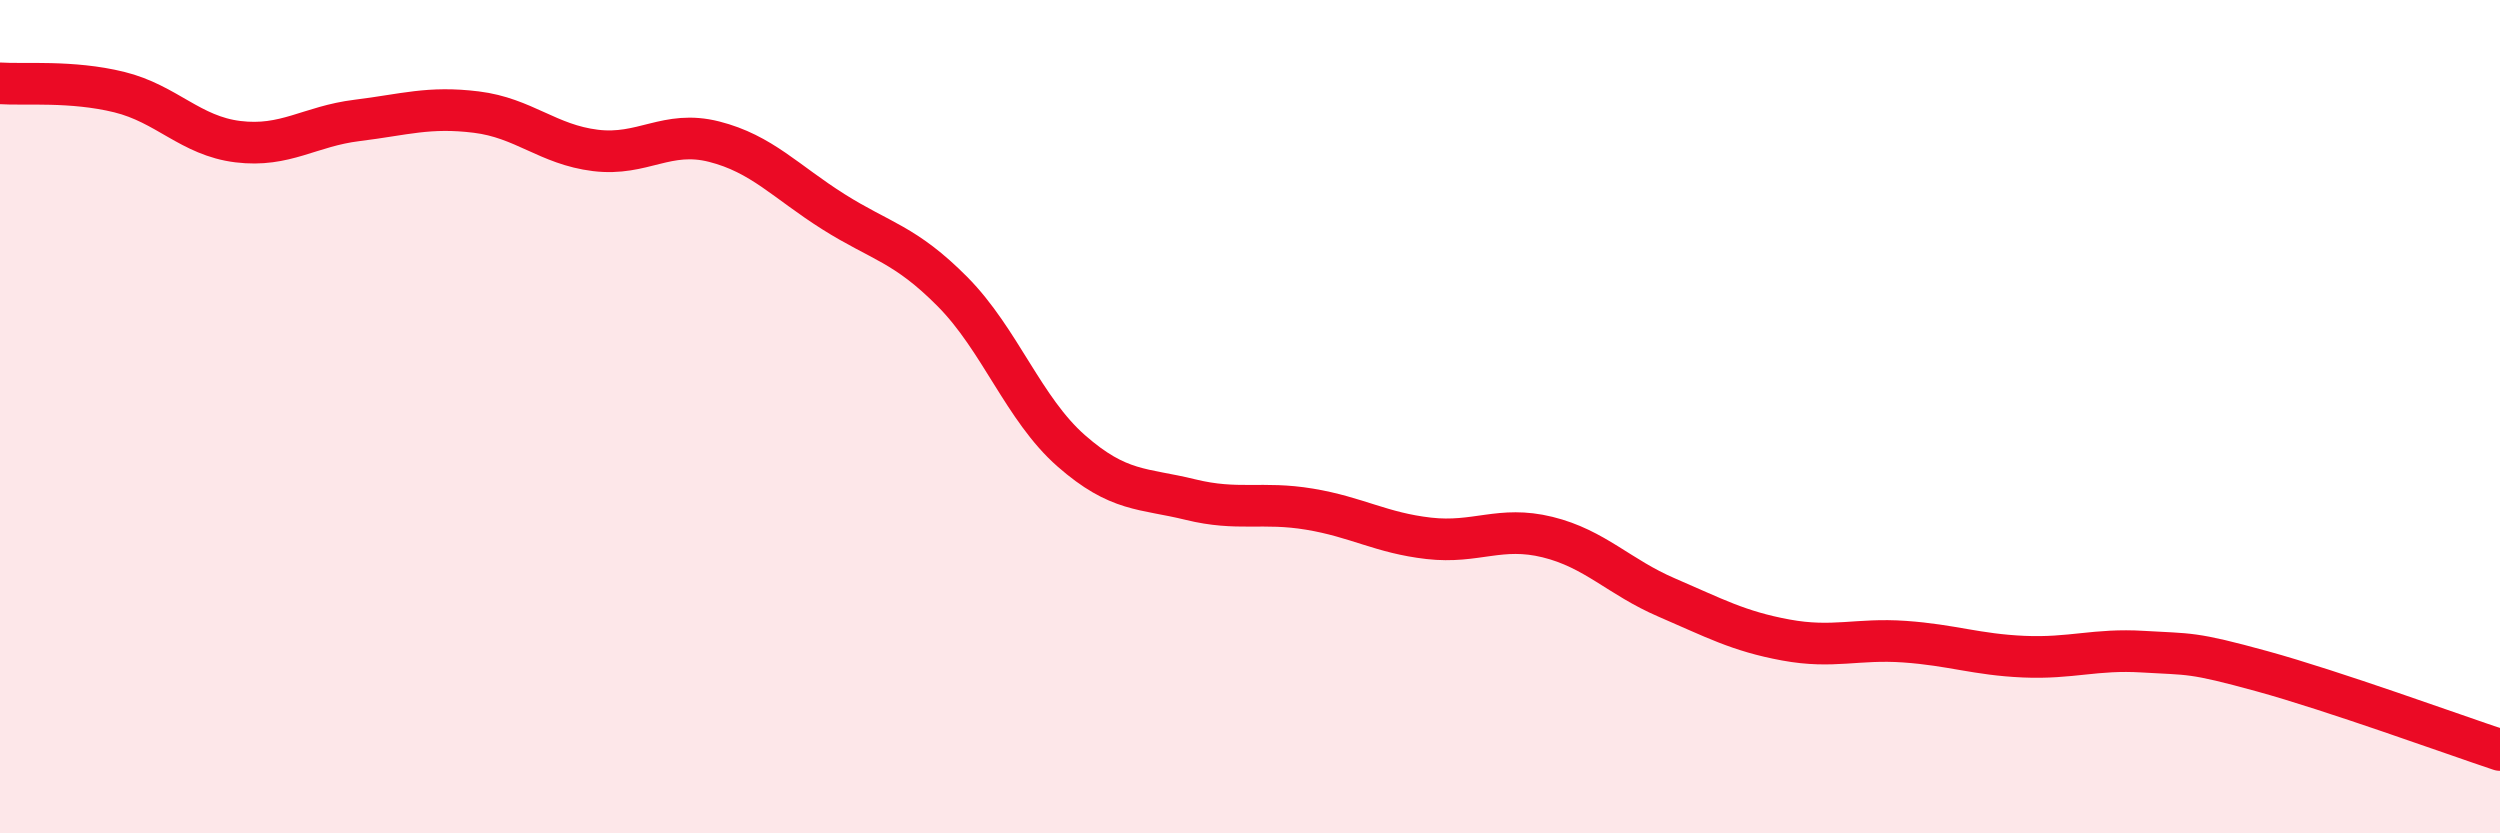 
    <svg width="60" height="20" viewBox="0 0 60 20" xmlns="http://www.w3.org/2000/svg">
      <path
        d="M 0,2 C 0.57,2.04 1.72,1.93 2.86,2.21 C 4,2.49 4.57,3.26 5.71,3.4 C 6.85,3.54 7.43,3.03 8.57,2.89 C 9.71,2.75 10.29,2.55 11.43,2.69 C 12.57,2.83 13.15,3.47 14.29,3.61 C 15.43,3.75 16,3.11 17.14,3.4 C 18.28,3.69 18.86,4.36 20,5.08 C 21.14,5.8 21.72,5.85 22.86,7 C 24,8.15 24.57,9.82 25.71,10.82 C 26.85,11.82 27.43,11.71 28.57,11.99 C 29.71,12.27 30.29,12.03 31.43,12.22 C 32.57,12.41 33.15,12.79 34.29,12.92 C 35.43,13.05 36,12.61 37.14,12.89 C 38.28,13.17 38.86,13.85 40,14.34 C 41.14,14.83 41.72,15.15 42.86,15.36 C 44,15.57 44.57,15.32 45.71,15.4 C 46.85,15.48 47.43,15.71 48.57,15.76 C 49.71,15.81 50.29,15.57 51.43,15.64 C 52.57,15.71 52.58,15.64 54.29,16.11 C 56,16.58 58.86,17.62 60,18L60 20L0 20Z"
        fill="#EB0A25"
        opacity="0.1"
        stroke-linecap="round"
        stroke-linejoin="round"
      />
      <path
        d="M 0,2 C 0.57,2.04 1.72,1.93 2.86,2.21 C 4,2.49 4.57,3.26 5.71,3.4 C 6.85,3.54 7.43,3.03 8.57,2.89 C 9.71,2.75 10.29,2.55 11.43,2.69 C 12.57,2.83 13.15,3.47 14.29,3.61 C 15.43,3.75 16,3.11 17.14,3.4 C 18.28,3.69 18.86,4.36 20,5.08 C 21.14,5.8 21.72,5.85 22.86,7 C 24,8.15 24.57,9.82 25.71,10.82 C 26.85,11.82 27.43,11.71 28.57,11.99 C 29.71,12.27 30.29,12.03 31.43,12.22 C 32.57,12.41 33.15,12.79 34.29,12.92 C 35.43,13.05 36,12.61 37.14,12.89 C 38.28,13.17 38.86,13.85 40,14.34 C 41.14,14.83 41.72,15.15 42.86,15.36 C 44,15.57 44.57,15.32 45.71,15.4 C 46.85,15.48 47.43,15.71 48.57,15.76 C 49.71,15.81 50.29,15.57 51.43,15.64 C 52.57,15.71 52.58,15.64 54.29,16.11 C 56,16.58 58.86,17.62 60,18"
        stroke="#EB0A25"
        stroke-width="1"
        fill="none"
        stroke-linecap="round"
        stroke-linejoin="round"
      />
    </svg>
  